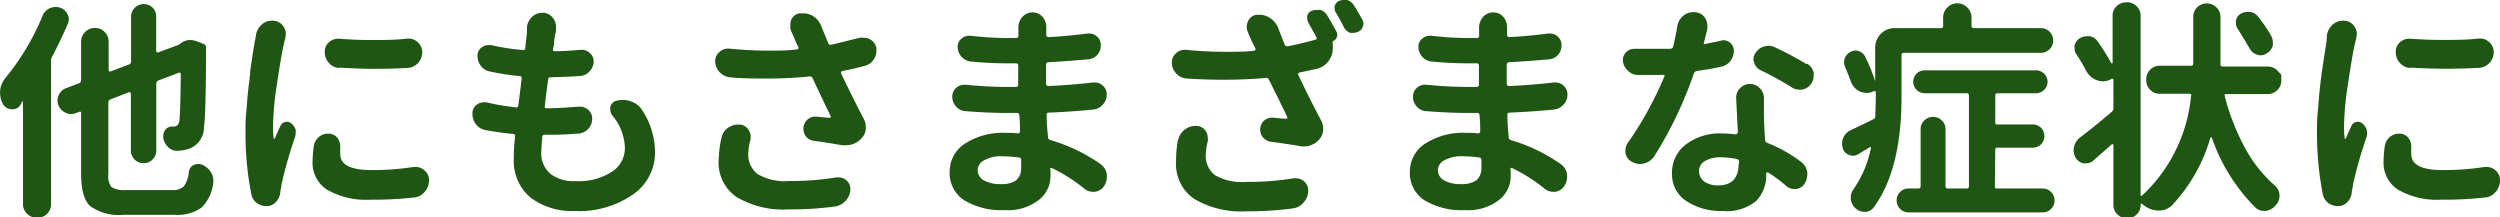 <svg xmlns="http://www.w3.org/2000/svg" viewBox="0 0 249.88 21.72"><defs><style>.cls-1{fill:#205613;}</style></defs><title>index_sec05_txt</title><g id="レイヤー_2" data-name="レイヤー 2"><g id="TOPページ"><path class="cls-1" d="M4.25,1.59A1.39,1.39,0,0,1,5.55.7,1.64,1.64,0,0,1,6,.76a1.23,1.23,0,0,1,.75.68,1,1,0,0,1,.13.49,1.08,1.08,0,0,1-.11.47c-.47,1.1-1,2.17-1.53,3.22A.77.77,0,0,0,5.1,6V20.37a1.32,1.32,0,0,1-.39,1,1.34,1.34,0,0,1-1,.39,1.32,1.32,0,0,1-1-.39,1.3,1.3,0,0,1-.41-1V10.24s0-.07,0-.08a.12.12,0,0,0-.09,0L2,10.56a.93.93,0,0,1-.74.36H1.08a1.06,1.06,0,0,1-.82-.59A2.32,2.32,0,0,1,.52,7.82,24.48,24.48,0,0,0,4.25,1.59ZM12.53,19h4.68a1.55,1.55,0,0,0,1.15-.36,2.78,2.78,0,0,0,.51-1.44.9.9,0,0,1,.47-.7,1.12,1.12,0,0,1,.47-.11,1,1,0,0,1,.38.07,1.88,1.88,0,0,1,.88.74,1.35,1.35,0,0,1,.25.76,1.69,1.69,0,0,1,0,.3,4.13,4.13,0,0,1-1.19,2.5,4.2,4.2,0,0,1-2.69.71H12.33A4.91,4.91,0,0,1,9,20.59C8.4,20,8.11,19,8.11,17.38v-6.1a.13.13,0,0,0-.06-.11.17.17,0,0,0-.12,0l-.32.12a1.24,1.24,0,0,1-.49.11,1.35,1.35,0,0,1-.52-.11,1.41,1.41,0,0,1-.74-.72A1.35,1.35,0,0,1,5.75,10a1.19,1.19,0,0,1,.11-.47,1.27,1.27,0,0,1,.7-.7l1.35-.51A.33.33,0,0,0,8.11,8V4.2a1.33,1.33,0,0,1,.4-1,1.31,1.31,0,0,1,1-.4,1.27,1.27,0,0,1,.95.4,1.37,1.37,0,0,1,.4,1V7a.18.18,0,0,0,.06.13.15.15,0,0,0,.16,0l1.8-.68a.31.31,0,0,0,.22-.31V1.66A1.27,1.27,0,0,1,15.24.75a1.23,1.23,0,0,1,.37.91V5.1a.15.15,0,0,0,.22.13l2-.74A.5.5,0,0,0,18,4.38,1.52,1.52,0,0,1,19,4a2,2,0,0,1,.7.14l.62.24a.41.41,0,0,1,.27.52.25.25,0,0,0,0,.07c0,4.32-.08,6.91-.2,7.75a2.3,2.3,0,0,1-1.28,2.06,3.85,3.85,0,0,1-1.3.29h-.12a1.22,1.22,0,0,1-.83-.31,1.76,1.76,0,0,1-.54-.94,2,2,0,0,1,0-.25,1,1,0,0,1,.18-.56.83.83,0,0,1,.7-.36h.13a.59.59,0,0,0,.38-.11.82.82,0,0,0,.21-.43c.07-.38.12-2,.15-4.72A.15.15,0,0,0,18,7.28a.15.15,0,0,0-.16,0l-2,.76a.33.33,0,0,0-.22.32v6.69a1.22,1.22,0,0,1-.37.89,1.27,1.27,0,0,1-2.17-.89V9.37A.15.15,0,0,0,13,9.23a.14.14,0,0,0-.15,0l-1.8.7a.31.31,0,0,0-.22.31v7.14a1.89,1.89,0,0,0,.3,1.31A2.34,2.34,0,0,0,12.53,19Z"/><path class="cls-1" d="M25.58,3.55a1.69,1.69,0,0,1,.59-1.1,1.47,1.47,0,0,1,1-.38.36.36,0,0,1,.15,0,1.25,1.25,0,0,1,1,.56,1.35,1.35,0,0,1,.25.76,1.4,1.4,0,0,1-.05.34c0,.18-.08.35-.11.5-.23,1-.47,2.44-.73,4.2a29.87,29.87,0,0,0-.39,4.15,11.84,11.84,0,0,0,.06,1.24s0,0,.05.05a0,0,0,0,0,.06,0c.12-.3.31-.73.57-1.28a.62.62,0,0,1,.47-.39.65.65,0,0,1,.6.12,1.32,1.32,0,0,1,.45.65,1.49,1.49,0,0,1,0,.36,1.12,1.12,0,0,1-.07.4,43.22,43.22,0,0,0-1.35,4.74c0,.21-.08.44-.11.68a1.6,1.6,0,0,1-.4,1,1.28,1.28,0,0,1-.88.45h-.13a1.62,1.62,0,0,1-.92-.29,1.44,1.44,0,0,1-.57-.9,31,31,0,0,1-.58-6.18c0-.64,0-1.32.07-2s.11-1.43.19-2.17S25,7.64,25,7.15l.26-1.75c.11-.68.17-1.09.2-1.22Q25.57,3.69,25.58,3.55Zm5.8,11a1.42,1.42,0,0,1,1.39-1.19l.16,0a1.13,1.13,0,0,1,.83.47,1.42,1.42,0,0,1,.25.79v.16a4.28,4.28,0,0,0,0,.6C34,16.44,35,17,37.15,17a26.86,26.86,0,0,0,4.18-.31l.25,0a1.31,1.31,0,0,1,.83.32,1.24,1.24,0,0,1,.47,1,1.73,1.73,0,0,1-.41,1.14,1.55,1.55,0,0,1-1.07.59,37.84,37.84,0,0,1-4.36.22,7.87,7.87,0,0,1-4.35-1,3.18,3.18,0,0,1-1.45-2.78A11.6,11.6,0,0,1,31.38,14.51Zm2.51-7.75a1.53,1.53,0,0,1-1-.49,1.59,1.59,0,0,1-.43-1.1,1.27,1.27,0,0,1,.43-1,1.41,1.41,0,0,1,.92-.34h.11Q35.45,4,37.11,4c1.18,0,2.39,0,3.63-.14h.12a1.25,1.25,0,0,1,.89.36,1.28,1.28,0,0,1,.45,1,1.53,1.53,0,0,1-.42,1.08,1.55,1.55,0,0,1-1,.49c-1.13.06-2.27.09-3.41.09S35.05,6.82,33.89,6.76Z"/><path class="cls-1" d="M61.23,11.57A1,1,0,0,1,61,11a1.12,1.12,0,0,1,0-.31.83.83,0,0,1,.67-.63,2.1,2.1,0,0,1,.56-.07,2.41,2.41,0,0,1,.88.16,2.09,2.09,0,0,1,1.1.9,7.69,7.69,0,0,1,1.26,4.13,5.09,5.09,0,0,1-2.19,4.25,9.47,9.47,0,0,1-5.87,1.66A6.92,6.92,0,0,1,53,19.73a4.83,4.83,0,0,1-1.64-4c0-.42,0-1.12.13-2.09a.2.2,0,0,0-.2-.25c-1-.1-2-.24-2.81-.4a1.49,1.49,0,0,1-.94-.61,1.69,1.69,0,0,1-.32-1,1.06,1.06,0,0,1,.45-.93,1.11,1.11,0,0,1,.65-.22,1,1,0,0,1,.3,0,24.22,24.22,0,0,0,2.94.5c.15,0,.23,0,.24-.2.05-.32.11-.77.18-1.36s.13-1,.16-1.32a.19.19,0,0,0-.2-.24,26.38,26.38,0,0,1-3-.47,1.44,1.44,0,0,1-.9-.59,1.54,1.54,0,0,1-.31-.94,1,1,0,0,1,.45-.9,1.07,1.07,0,0,1,.65-.2,1.42,1.42,0,0,1,.27,0,22.36,22.36,0,0,0,3.16.49.2.2,0,0,0,.25-.2c0-.22.08-.75.16-1.59,0-.18,0-.33,0-.43a1.61,1.61,0,0,1,.52-1.1,1.4,1.4,0,0,1,1-.4h.09a1.25,1.25,0,0,1,1,.53,1.42,1.42,0,0,1,.29.86,2.45,2.45,0,0,1,0,.27c0,.15,0,.3-.07.45a7.05,7.05,0,0,0-.11.73c0,.35-.08.61-.11.77a.24.24,0,0,0,0,.16.21.21,0,0,0,.15.07c1,0,1.83-.08,2.6-.14h.12a1.13,1.13,0,0,1,.8.32,1.1,1.1,0,0,1,.39.85,1.48,1.48,0,0,1-.43,1,1.33,1.33,0,0,1-1,.45c-.85.06-1.81.1-2.87.12-.15,0-.23.06-.25.2-.13,1-.25,1.85-.33,2.67a.16.16,0,0,0,0,.16.24.24,0,0,0,.16.07c.93,0,2-.06,3.16-.16H58a1.14,1.14,0,0,1,.81.34,1.08,1.08,0,0,1,.38.85,1.47,1.47,0,0,1-1.4,1.5c-1,.08-1.85.12-2.67.12h-.67c-.15,0-.23.06-.25.2q-.09,1.1-.09,1.44A2.66,2.66,0,0,0,55,17.36a3.76,3.76,0,0,0,2.54.74,6.13,6.13,0,0,0,3.62-.93,2.82,2.82,0,0,0,1.3-2.39A5.31,5.31,0,0,0,61.23,11.57Z"/><path class="cls-1" d="M85.94,3.77a1.69,1.69,0,0,1,.38,0A1.29,1.29,0,0,1,87.6,4.78c0,.11,0,.21,0,.3a1.47,1.47,0,0,1-.25.83,1.42,1.42,0,0,1-.92.67c-.73.2-1.48.37-2.24.52a.18.18,0,0,0-.12.09.14.14,0,0,0,0,.15q1.16,2.43,2.29,4.59a1.67,1.67,0,0,1,.18.76v.23a1.51,1.51,0,0,1-.42.89,2,2,0,0,1-1.53.7,1.93,1.93,0,0,1-.45,0c-.93-.16-1.87-.31-2.83-.44a1.16,1.16,0,0,1-1-1.19v-.14a1.24,1.24,0,0,1,.42-.81,1.17,1.17,0,0,1,.74-.27l.14,0,1.3.12a.13.13,0,0,0,.11-.06.09.09,0,0,0,0-.12c-1.15-2.4-1.75-3.66-1.79-3.78a.3.3,0,0,0-.32-.18,40.83,40.83,0,0,1-4.27.21c-1.16,0-2.38,0-3.63-.12a1.65,1.65,0,0,1-1.53-1.61,1.17,1.17,0,0,1,.43-.92,1.16,1.16,0,0,1,.85-.34l.13,0c1.41.14,2.76.2,4,.2,1,0,1.88,0,2.78-.13a.11.11,0,0,0,.12-.07.21.21,0,0,0,0-.16,8.76,8.76,0,0,1-.39-.87c-.13-.3-.24-.55-.33-.74A1.06,1.06,0,0,1,79,2.52,1.29,1.29,0,0,1,79.08,2a1.08,1.08,0,0,1,.84-.67l.38,0a1.85,1.85,0,0,1,.92.25,2,2,0,0,1,.85,1c.2.49.44,1.07.72,1.73a.23.23,0,0,0,.29.16C84.07,4.25,85,4,85.94,3.77Zm-13.82,10a1.53,1.53,0,0,1,.65-1,1.73,1.73,0,0,1,1-.32h.16a1.1,1.1,0,0,1,.88.52,1.2,1.2,0,0,1,.22.69A1.17,1.17,0,0,1,75,14a5.93,5.93,0,0,0-.21,1.3,2.49,2.49,0,0,0,.9,2.08,5.31,5.31,0,0,0,3.17.71,27.56,27.56,0,0,0,4.74-.36l.25,0A1.18,1.18,0,0,1,85,18.84a1.79,1.79,0,0,1-.45,1.2,1.83,1.83,0,0,1-1.08.6,34.13,34.13,0,0,1-4.65.29,9.15,9.15,0,0,1-5.22-1.25A4.16,4.16,0,0,1,71.83,16,12,12,0,0,1,72.12,13.72Z"/><path class="cls-1" d="M110,16.4a1.54,1.54,0,0,1,.63,1c0,.1,0,.2,0,.29a1.59,1.59,0,0,1-.27.9,1.3,1.3,0,0,1-.92.58.65.65,0,0,1-.2,0,1.29,1.29,0,0,1-.85-.31,17.14,17.14,0,0,0-3.26-2.07.16.16,0,0,0-.12,0A.15.15,0,0,0,105,17v.58A3,3,0,0,1,103.81,20a5,5,0,0,1-3.32,1,7.23,7.23,0,0,1-4.14-1,3.22,3.22,0,0,1-1.43-2.81,3.33,3.33,0,0,1,1.52-2.83,7,7,0,0,1,4.12-1.08c.4,0,.79,0,1.17.05a.14.14,0,0,0,.15-.05.18.18,0,0,0,.07-.15c0-.38,0-.92-.07-1.62a.21.21,0,0,0-.24-.22h-1c-1.24,0-2.62-.06-4.13-.18a1.32,1.32,0,0,1-.94-.45,1.44,1.44,0,0,1-.39-1,1.19,1.19,0,0,1,1.19-1.19h.16c1.51.15,2.9.22,4.16.22h.85c.15,0,.23-.07.23-.22V6.56a.21.21,0,0,0-.23-.23h-.85q-1.74,0-3.66-.18a1.48,1.48,0,0,1-1.31-1.48,1,1,0,0,1,.39-.81,1.12,1.12,0,0,1,.74-.29l.15,0a31.81,31.81,0,0,0,3.66.23h.9a.21.21,0,0,0,.23-.23V2.76a1.56,1.56,0,0,1,.41-1.08,1.34,1.34,0,0,1,1-.44,1.3,1.3,0,0,1,1,.44,1.52,1.52,0,0,1,.38,1v.13l0,.67a.23.23,0,0,0,.06.16.21.21,0,0,0,.16.07c1.21-.06,2.52-.18,3.91-.36a.55.55,0,0,1,.18,0,1.09,1.09,0,0,1,.74.29,1.1,1.1,0,0,1,.4.9,1.42,1.42,0,0,1-.33.92,1.38,1.38,0,0,1-.92.47c-1.52.13-2.85.23-4,.29a.23.23,0,0,0-.23.25l0,1.91a.21.21,0,0,0,.07.16.23.23,0,0,0,.16.06c1.4-.06,2.91-.18,4.51-.36l.16,0a1.17,1.17,0,0,1,.78.32,1.14,1.14,0,0,1,.39.89,1.41,1.41,0,0,1-.39,1,1.46,1.46,0,0,1-.94.5c-1.56.15-3,.25-4.47.31a.18.18,0,0,0-.2.23c0,1,.09,1.73.13,2.2A.29.29,0,0,0,105,14,17.11,17.11,0,0,1,110,16.4Zm-7.93.36V16a.24.24,0,0,0-.22-.26,13.08,13.08,0,0,0-1.66-.12,3.44,3.44,0,0,0-1.82.4,1.13,1.13,0,0,0-.65,1,1.18,1.18,0,0,0,.6,1,3.37,3.37,0,0,0,1.75.38,2.51,2.51,0,0,0,1.5-.38A1.56,1.56,0,0,0,102.06,16.76Z"/><path class="cls-1" d="M130.79,2.29a.86.86,0,0,1-.13-.45.81.81,0,0,1,0-.25.73.73,0,0,1,.45-.51A1.2,1.2,0,0,1,131.6,1,1.47,1.47,0,0,1,132,1a1.16,1.16,0,0,1,.63.5c.33.54.64,1.08.94,1.64a.67.67,0,0,1,.05.57.71.71,0,0,1-.41.42.11.11,0,0,0,0,.13l0,.2a1.9,1.9,0,0,1,0,.41,2,2,0,0,1-.33,1.1,2,2,0,0,1-1.24.9l-1.75.38a.15.15,0,0,0-.12.1.18.18,0,0,0,0,.14q1.08,2.3,2.3,4.59a1.67,1.67,0,0,1,.18.76.78.78,0,0,1,0,.22,1.51,1.51,0,0,1-.42.9,2,2,0,0,1-1.51.68,2.3,2.3,0,0,1-.45-.05q-1.31-.22-2.85-.42a1.25,1.25,0,0,1-.79-.45,1.19,1.19,0,0,1-.27-.75.35.35,0,0,1,0-.13,1.17,1.17,0,0,1,1.16-1.08h.14c.55.06,1,.1,1.28.11.06,0,.1,0,.12-.05a.12.12,0,0,0,0-.13c-.13-.28-.41-.86-.83-1.72l-1-2a.28.28,0,0,0-.32-.18c-1.33.12-2.75.18-4.27.18q-1.74,0-3.66-.12a1.53,1.53,0,0,1-1-.49,1.56,1.56,0,0,1-.45-1.12,1.15,1.15,0,0,1,.4-.9,1.23,1.23,0,0,1,.86-.36l.15,0c1.41.14,2.75.2,4,.2,1,0,1.91,0,2.81-.11a.18.18,0,0,0,.13-.09.2.2,0,0,0,0-.13L125.06,4c-.15-.36-.25-.61-.31-.74a1.36,1.36,0,0,1-.14-.56,1.32,1.32,0,0,1,.12-.54,1.09,1.09,0,0,1,.83-.68l.38,0a1.78,1.78,0,0,1,.92.27,2.11,2.11,0,0,1,.88,1c.18.48.4,1.05.67,1.71a.26.26,0,0,0,.31.16c.95-.18,1.86-.4,2.74-.65.14,0,.18-.13.12-.25C131.31,3.19,131,2.71,130.79,2.29Zm-13,11.64a1.59,1.59,0,0,1,.67-1,1.62,1.62,0,0,1,1-.34l.16,0a1.07,1.07,0,0,1,.88.49,1.25,1.25,0,0,1,.22.7,1.37,1.37,0,0,1,0,.34,5.78,5.78,0,0,0-.2,1.3,2.46,2.46,0,0,0,.89,2.07,5.4,5.4,0,0,0,3.17.69,27.73,27.73,0,0,0,4.72-.36l.24,0a1.24,1.24,0,0,1,.79.29,1.2,1.2,0,0,1,.43.92,1.75,1.75,0,0,1-.45,1.19,1.66,1.66,0,0,1-1.08.61,33.92,33.92,0,0,1-4.65.29,9.16,9.16,0,0,1-5.23-1.25,4.18,4.18,0,0,1-1.8-3.64A12.14,12.14,0,0,1,117.74,13.93ZM133.53,1.28a.75.75,0,0,1-.13-.43.61.61,0,0,1,0-.24.77.77,0,0,1,.45-.52,1.2,1.2,0,0,1,.45-.09,1.47,1.47,0,0,1,.36,0,1.28,1.28,0,0,1,.65.5c.28.46.56.93.83,1.41a.88.88,0,0,1,.14.45.92.92,0,0,1-.07.3.8.8,0,0,1-.5.53,1,1,0,0,1-.42.09,1.37,1.37,0,0,1-.34,0,1.2,1.2,0,0,1-.61-.52A16.22,16.22,0,0,0,133.53,1.28Z"/><path class="cls-1" d="M156,16.4a1.54,1.54,0,0,1,.63,1c0,.1,0,.2,0,.29a1.59,1.59,0,0,1-.27.9,1.3,1.3,0,0,1-.92.58.62.62,0,0,1-.2,0,1.29,1.29,0,0,1-.85-.31,17.14,17.14,0,0,0-3.26-2.07.16.16,0,0,0-.12,0A.15.15,0,0,0,151,17v.58A3,3,0,0,1,149.81,20a5,5,0,0,1-3.32,1,7.23,7.23,0,0,1-4.14-1,3.22,3.22,0,0,1-1.43-2.81,3.33,3.33,0,0,1,1.52-2.83,7,7,0,0,1,4.12-1.08c.4,0,.79,0,1.17.05a.14.14,0,0,0,.15-.05.18.18,0,0,0,.07-.15c0-.38,0-.92-.07-1.62a.21.21,0,0,0-.24-.22h-.95c-1.24,0-2.62-.06-4.13-.18a1.32,1.32,0,0,1-.94-.45,1.44,1.44,0,0,1-.39-1,1.19,1.19,0,0,1,1.19-1.19h.16c1.51.15,2.9.22,4.16.22h.85c.15,0,.23-.07.23-.22V6.56a.21.21,0,0,0-.23-.23h-.85q-1.74,0-3.66-.18a1.48,1.48,0,0,1-1.31-1.48,1,1,0,0,1,.39-.81,1.12,1.12,0,0,1,.74-.29l.15,0a31.81,31.81,0,0,0,3.66.23h.9a.21.21,0,0,0,.23-.23V2.76a1.56,1.56,0,0,1,.41-1.08,1.34,1.34,0,0,1,1-.44,1.3,1.3,0,0,1,1,.44,1.52,1.52,0,0,1,.38,1v.13l0,.67a.23.23,0,0,0,.06.16.21.21,0,0,0,.16.07c1.21-.06,2.52-.18,3.91-.36a.55.55,0,0,1,.18,0,1.09,1.09,0,0,1,.74.29,1.1,1.1,0,0,1,.4.9,1.42,1.42,0,0,1-.33.92,1.38,1.38,0,0,1-.92.47c-1.52.13-2.85.23-4,.29a.23.23,0,0,0-.23.25l0,1.91a.21.21,0,0,0,.07.16.23.23,0,0,0,.16.06c1.4-.06,2.91-.18,4.51-.36l.16,0a1.17,1.17,0,0,1,.78.32,1.14,1.14,0,0,1,.39.89,1.41,1.41,0,0,1-.39,1,1.46,1.46,0,0,1-.94.5c-1.56.15-3.05.25-4.47.31a.18.18,0,0,0-.2.23c0,1,.09,1.73.13,2.2A.29.29,0,0,0,151,14,17.11,17.11,0,0,1,156,16.4Zm-7.93.36V16a.24.24,0,0,0-.22-.26,13.08,13.08,0,0,0-1.66-.12,3.44,3.44,0,0,0-1.82.4,1.13,1.13,0,0,0-.65,1,1.18,1.18,0,0,0,.6,1,3.37,3.37,0,0,0,1.75.38,2.51,2.51,0,0,0,1.5-.38A1.56,1.56,0,0,0,148.06,16.76Z"/><path class="cls-1" d="M172,4.07a.86.86,0,0,1,.27-.05,1,1,0,0,1,.63.23,1,1,0,0,1,.4.83,1.67,1.67,0,0,1-.33,1,1.56,1.56,0,0,1-.9.58c-.81.18-1.63.32-2.45.43a.41.41,0,0,0-.31.24,39.53,39.53,0,0,1-3.94,8.25,1.66,1.66,0,0,1-1,.74,1.75,1.75,0,0,1-.44.07,1.61,1.61,0,0,1-.79-.21,1.2,1.2,0,0,1-.67-.87.89.89,0,0,1,0-.32,1.24,1.24,0,0,1,.27-.76,35.32,35.32,0,0,0,3.62-6.6.18.18,0,0,0,0-.14s-.06-.06-.11,0h-1l-1.51,0a1.34,1.34,0,0,1-1-.4A1.47,1.47,0,0,1,162.21,6a1.1,1.1,0,0,1,.32-.78,1.15,1.15,0,0,1,.83-.34h.07c.59,0,1.16,0,1.7,0s1.21,0,1.82,0a.31.31,0,0,0,.29-.23c.17-.71.3-1.39.41-2a1.69,1.69,0,0,1,.6-1.08,1.52,1.52,0,0,1,1-.35.47.47,0,0,1,.16,0,1.24,1.24,0,0,1,1,.56,1.34,1.34,0,0,1,.24.76,1.47,1.47,0,0,1,0,.36c-.12.5-.23.95-.34,1.35a.16.16,0,0,0,0,.15.12.12,0,0,0,.12,0C170.93,4.29,171.45,4.19,172,4.07Zm1.53,5.68a1.31,1.31,0,0,1,.38-.92,1.35,1.35,0,0,1,2,0,1.4,1.4,0,0,1,.4,1c0,.15,0,.3,0,.47s0,.34,0,.54,0,.35,0,.47c0,.9.06,1.78.11,2.65a.36.36,0,0,0,.22.32,14.09,14.09,0,0,1,3.42,1.93,1.53,1.53,0,0,1,.58,1,1.1,1.1,0,0,1,0,.26,1.62,1.62,0,0,1-.27.88,1.1,1.1,0,0,1-.85.54l-.18,0a1.19,1.19,0,0,1-.81-.31,14,14,0,0,0-1.79-1.33.14.14,0,0,0-.14,0,.12.12,0,0,0-.07.1,3.6,3.6,0,0,1-1,2.74,4.65,4.65,0,0,1-3.34,1,6.34,6.34,0,0,1-3.65-1,3.2,3.2,0,0,1-1.42-2.8,3.51,3.51,0,0,1,1.36-2.83,5.59,5.59,0,0,1,3.69-1.12,11.66,11.66,0,0,1,1.3.09.24.24,0,0,0,.16-.07.21.21,0,0,0,.07-.16Zm.29,6.62v-.2a.25.25,0,0,0-.2-.27,8.21,8.21,0,0,0-1.64-.18,3,3,0,0,0-1.56.37,1.13,1.13,0,0,0-.6,1,1.26,1.26,0,0,0,.52,1.05,2.33,2.33,0,0,0,1.44.39C173.1,18.51,173.78,17.8,173.78,16.37Zm6.81-10a1.39,1.39,0,0,1,.65.9c0,.11,0,.21,0,.32a1.36,1.36,0,0,1-.25.78,1.41,1.41,0,0,1-.92.59l-.27,0a1.32,1.32,0,0,1-.78-.25A32.83,32.83,0,0,0,175.94,7a1.14,1.14,0,0,1-.61-.76.92.92,0,0,1-.07-.32,1.09,1.09,0,0,1,.2-.62,1.53,1.53,0,0,1,.88-.66,1.65,1.65,0,0,1,.43-.06,1.51,1.51,0,0,1,.65.15C178.54,5.25,179.6,5.83,180.59,6.42Z"/><path class="cls-1" d="M190.29,5.28c-.15,0-.23.07-.23.22V9.66q0,7.34-2.8,11.09a1.07,1.07,0,0,1-.88.43,1.39,1.39,0,0,1-.94-.38,1.47,1.47,0,0,1-.45-.9v-.16a1.42,1.42,0,0,1,.27-.83A10.82,10.82,0,0,0,187,14.8s0-.06,0-.09a.07.07,0,0,0-.1,0l-1.17.7a1,1,0,0,1-.51.16,1,1,0,0,1-.41-.09,1,1,0,0,1-.63-.68,1.74,1.74,0,0,1-.06-.45A1.49,1.49,0,0,1,185,13c.74-.34,1.49-.7,2.24-1.08a.3.3,0,0,0,.2-.31c0-.45.05-1.1.05-1.93V9.23a.11.11,0,0,0-.07-.12.15.15,0,0,0-.13,0l0,0a1.45,1.45,0,0,1-.69.18A1.68,1.68,0,0,1,185,8.15c-.18-.49-.38-1-.59-1.48a1.2,1.2,0,0,1-.09-.45,1.12,1.12,0,0,1,.07-.4,1.21,1.21,0,0,1,1.06-.77,1.09,1.09,0,0,1,.35.07,1,1,0,0,1,.63.56,16.54,16.54,0,0,1,1,2.45s0,0,0,0l0,0V4.76A1.91,1.91,0,0,1,188,3.38a1.87,1.87,0,0,1,1.39-.57H194c.15,0,.22-.08.22-.23V1.75a1.39,1.39,0,0,1,.42-1,1.39,1.39,0,0,1,1-.42,1.43,1.43,0,0,1,1,.42,1.39,1.39,0,0,1,.42,1v.83a.21.21,0,0,0,.23.23h6.69a1.21,1.21,0,0,1,.88.36,1.19,1.19,0,0,1,.36.87,1.19,1.19,0,0,1-.36.88,1.21,1.21,0,0,1-.88.36Zm9.1,13.34a.19.19,0,0,0,.22.22h4.56a1.15,1.15,0,0,1,.84.35,1.2,1.2,0,0,1,0,1.69,1.15,1.15,0,0,1-.84.35H190.74a1.12,1.12,0,0,1-.82-.35,1.2,1.2,0,0,1,0-1.69,1.12,1.12,0,0,1,.82-.35h1c.15,0,.23-.07.23-.22v-5.7a1.16,1.16,0,0,1,.37-.88,1.24,1.24,0,0,1,1.75,0,1.16,1.16,0,0,1,.37.88v5.7c0,.15.08.22.23.22h1.88c.15,0,.23-.07.23-.22V9.55a.21.21,0,0,0-.23-.23h-4.17a1.14,1.14,0,0,1-.84-.34,1.15,1.15,0,0,1,0-1.61,1.14,1.14,0,0,1,.84-.34h11.11a1.16,1.16,0,0,1,1.15,1.15,1.16,1.16,0,0,1-1.15,1.14h-3.86c-.15,0-.22.08-.22.23v2.67a.19.19,0,0,0,.22.22h3.55a1.14,1.14,0,0,1,.81.34,1.18,1.18,0,0,1,0,1.64,1.14,1.14,0,0,1-.81.34h-3.55a.19.19,0,0,0-.22.22Z"/><path class="cls-1" d="M227.62,7.05l.4.41V8a1.27,1.27,0,0,1-.4,1,1.31,1.31,0,0,1-1,.4h-4.11a.17.17,0,0,0-.14.06.19.19,0,0,0,0,.16,22.61,22.61,0,0,0,2,5.12,13.47,13.47,0,0,0,3,3.8,1.32,1.32,0,0,1,.47.94.26.26,0,0,1,0,.11,1.25,1.25,0,0,1-.36.9,1.56,1.56,0,0,1-1,.59l-.2,0a1.23,1.23,0,0,1-.85-.34,18.29,18.29,0,0,1-4.36-7,.08.08,0,0,0-.07,0,.06.06,0,0,0-.06,0,16.5,16.5,0,0,1-3.76,6.69,1.78,1.78,0,0,1-1.39.61h0a2.38,2.38,0,0,1-1.48-.5l-.25-.18a.14.14,0,0,0-.09,0,.08.08,0,0,0,0,.07,1.33,1.33,0,0,1-.4,1,1.27,1.27,0,0,1-.93.39h0a1.34,1.34,0,0,1-1-.39,1.29,1.29,0,0,1-.4-1V14.51a.08.08,0,0,0-.06-.09.09.09,0,0,0-.1,0l-1.86,1.64a1.15,1.15,0,0,1-.72.27h-.23a1.25,1.25,0,0,1-.81-.56,1.57,1.57,0,0,1-.2-.76,1.19,1.19,0,0,1,.05-.32,1.51,1.51,0,0,1,.56-.92c1.08-.82,2.15-1.69,3.21-2.6a.47.47,0,0,0,.16-.36V8a.13.13,0,0,0-.06-.11.11.11,0,0,0-.12,0,1.79,1.79,0,0,1-.88.24,1.61,1.61,0,0,1-.51-.09,1.92,1.92,0,0,1-1.11-.89c-.28-.53-.6-1.09-1-1.69a1,1,0,0,1-.2-.63,1,1,0,0,1,0-.29,1.18,1.18,0,0,1,.56-.74,1.36,1.36,0,0,1,.68-.18l.29,0a1.29,1.29,0,0,1,.81.56,25.19,25.19,0,0,1,1.35,2.16.06.06,0,0,0,.06,0,.06.06,0,0,0,.05-.06V1.62a1.28,1.28,0,0,1,.4-1,1.34,1.34,0,0,1,1-.39,1.3,1.3,0,0,1,1,.39,1.31,1.31,0,0,1,.4,1V19.47c0,.05,0,.08,0,.09a.13.13,0,0,0,.13,0A15.59,15.59,0,0,0,219,9.59a.22.22,0,0,0,0-.16.2.2,0,0,0-.15-.06h-2.94a1.28,1.28,0,0,1-1-.4,1.3,1.3,0,0,1-.39-1,1.34,1.34,0,0,1,.39-1,1.28,1.28,0,0,1,1-.4H219c.15,0,.22-.08.22-.23V1.68a1.3,1.3,0,0,1,.39-.95,1.38,1.38,0,0,1,1.92,0,1.28,1.28,0,0,1,.41,1V6.42c0,.15.07.23.22.23h4.47A1.31,1.31,0,0,1,227.62,7.05ZM227,3.57a1.25,1.25,0,0,1,.17.63,1.47,1.47,0,0,1,0,.36,1.3,1.3,0,0,1-.63.79,1.09,1.09,0,0,1-.58.18,1.15,1.15,0,0,1-.36-.07,1.25,1.25,0,0,1-.74-.61c-.32-.55-.71-1.2-1.19-1.95a1,1,0,0,1-.18-.59.84.84,0,0,1,0-.27,1,1,0,0,1,.52-.69,1.36,1.36,0,0,1,.65-.16l.29,0a1.34,1.34,0,0,1,.79.52C226.27,2.4,226.69,3,227,3.57Z"/><path class="cls-1" d="M232.58,3.55a1.69,1.69,0,0,1,.59-1.1,1.47,1.47,0,0,1,1-.38.36.36,0,0,1,.15,0,1.25,1.25,0,0,1,1,.56,1.35,1.35,0,0,1,.25.76,1.4,1.4,0,0,1-.05.34c0,.18-.08.35-.11.5-.23,1-.47,2.44-.73,4.2a29.87,29.87,0,0,0-.39,4.15,11.84,11.84,0,0,0,.06,1.24s0,0,.05.05a0,0,0,0,0,.06,0c.12-.3.31-.73.57-1.28a.62.62,0,0,1,.47-.39.65.65,0,0,1,.6.12,1.32,1.32,0,0,1,.45.65,1.49,1.49,0,0,1,.05.36,1.12,1.12,0,0,1-.07.4,43.22,43.22,0,0,0-1.35,4.74c0,.21-.08.44-.11.68a1.6,1.6,0,0,1-.4,1,1.28,1.28,0,0,1-.88.45h-.13a1.62,1.62,0,0,1-.92-.29,1.44,1.44,0,0,1-.57-.9,31,31,0,0,1-.58-6.18c0-.64,0-1.32.07-2s.11-1.43.19-2.17.15-1.34.22-1.83l.26-1.75c.11-.68.17-1.09.2-1.22Q232.57,3.69,232.58,3.55Zm5.8,11a1.42,1.42,0,0,1,1.39-1.19l.16,0a1.13,1.13,0,0,1,.83.47,1.42,1.42,0,0,1,.25.79v.16a4.28,4.28,0,0,0,0,.6C241,16.44,242,17,244.15,17a26.86,26.86,0,0,0,4.18-.31l.25,0a1.29,1.29,0,0,1,.83.32,1.24,1.24,0,0,1,.47,1,1.73,1.73,0,0,1-.41,1.14,1.55,1.55,0,0,1-1.07.59,37.84,37.84,0,0,1-4.36.22,7.87,7.87,0,0,1-4.35-1,3.18,3.18,0,0,1-1.45-2.78A11.6,11.6,0,0,1,238.38,14.51Zm2.51-7.75a1.53,1.53,0,0,1-1-.49,1.59,1.59,0,0,1-.43-1.1,1.27,1.27,0,0,1,.43-1,1.41,1.41,0,0,1,.92-.34h.11q1.57.12,3.24.12c1.18,0,2.39,0,3.63-.14h.12a1.25,1.25,0,0,1,.89.36,1.28,1.28,0,0,1,.45,1,1.53,1.53,0,0,1-.42,1.08,1.55,1.55,0,0,1-1,.49c-1.13.06-2.27.09-3.41.09S242.05,6.82,240.89,6.76Z"/></g></g></svg>